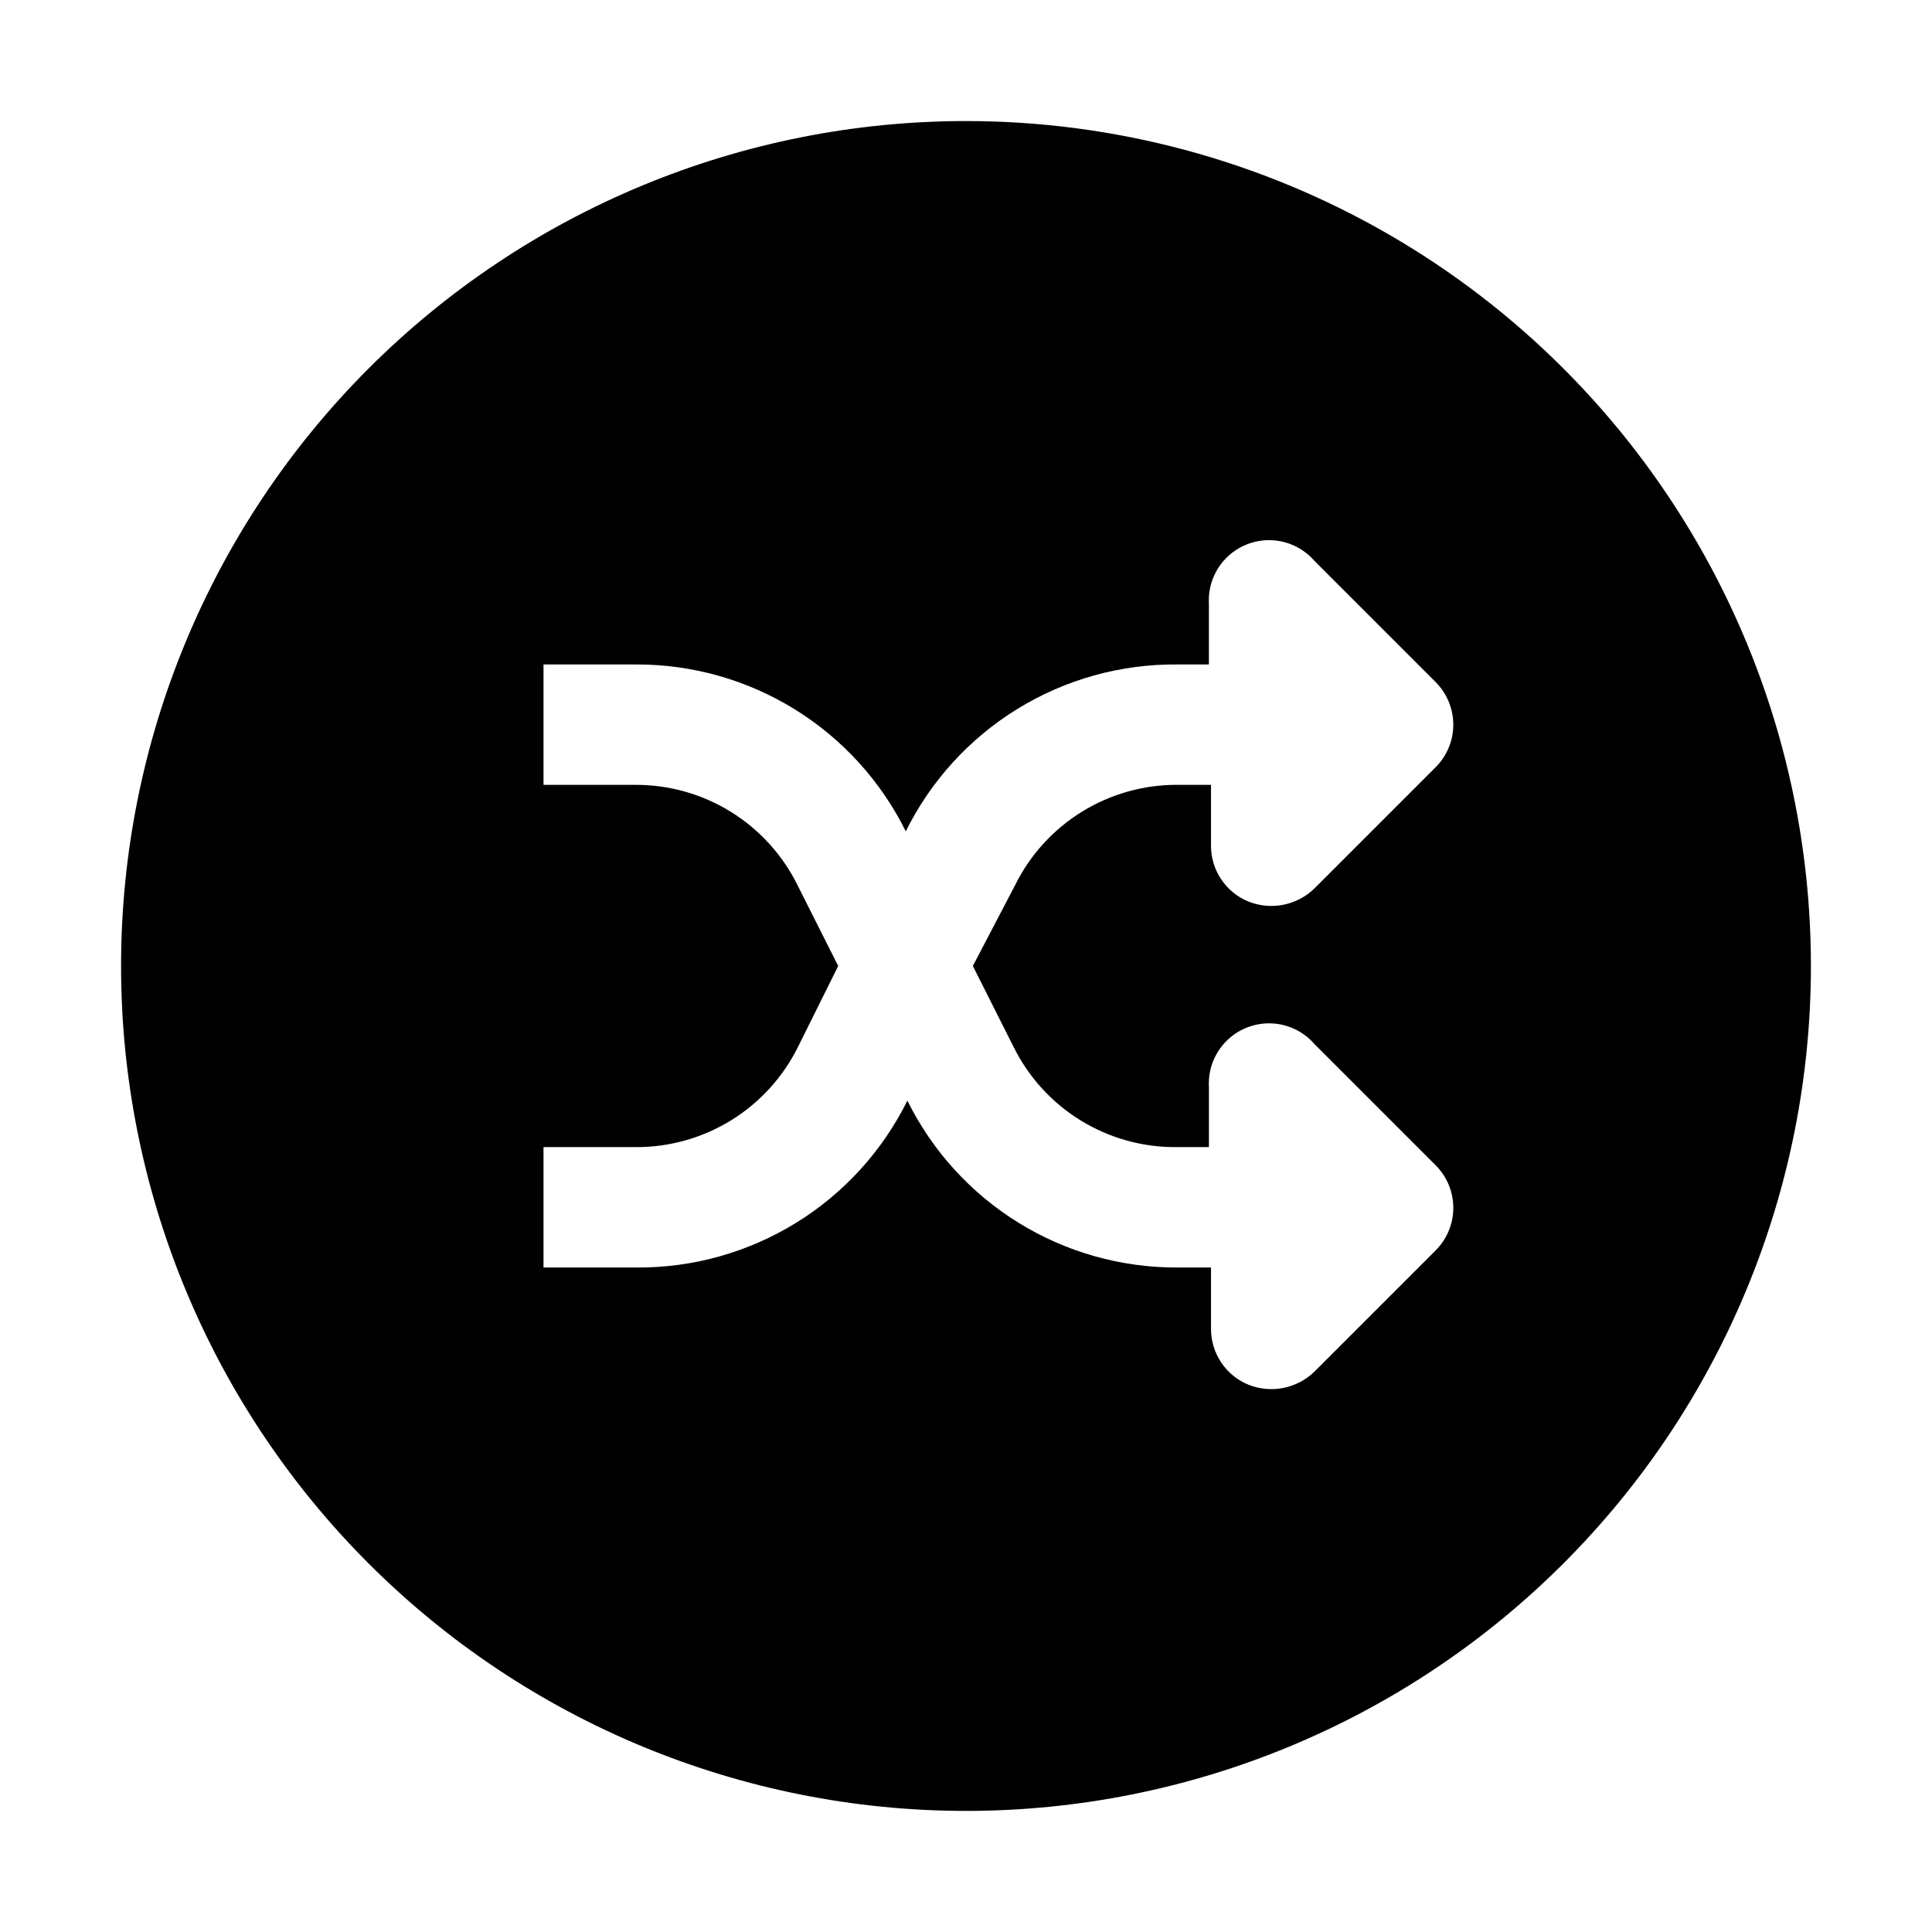 <?xml version="1.0" encoding="UTF-8"?>
<!-- The Best Svg Icon site in the world: iconSvg.co, Visit us! https://iconsvg.co -->
<svg fill="#000000" width="800px" height="800px" version="1.1" viewBox="144 144 512 512" xmlns="http://www.w3.org/2000/svg">
 <path d="m400 176.08c-59.387 0-116.34 23.594-158.33 65.586-41.992 41.992-65.586 98.945-65.586 158.33 0 59.383 23.594 116.34 65.586 158.33 41.992 41.992 98.945 65.582 158.33 65.582 59.383 0 116.34-23.59 158.33-65.582 41.992-41.992 65.582-98.949 65.582-158.33 0-39.309-10.348-77.918-30-111.96-19.652-34.039-47.918-62.305-81.957-81.957-34.039-19.652-72.652-30-111.96-30zm55.98 175.91h-0.004c-8.93-0.031-17.695 2.441-25.289 7.144-7.594 4.699-13.719 11.438-17.676 19.445l-11.195 21.414 10.777 21.41c3.988 8.074 10.176 14.855 17.852 19.559 7.676 4.707 16.527 7.144 25.531 7.031h8.398v-15.953c-0.25-4.461 1.383-8.82 4.496-12.02 3.117-3.203 7.434-4.949 11.898-4.82 4.465 0.129 8.668 2.125 11.594 5.504l32.047 32.047c3.027 2.996 4.731 7.078 4.731 11.336s-1.703 8.34-4.731 11.336l-32.047 32.047c-2.266 2.215-5.125 3.723-8.227 4.344-3.106 0.621-6.324 0.328-9.266-0.844-2.949-1.199-5.469-3.254-7.238-5.898-1.77-2.641-2.711-5.754-2.699-8.938v-16.23h-8.957c-14.863 0.051-29.441-4.066-42.082-11.883s-22.836-19.023-29.43-32.344c-6.594 13.32-16.789 24.527-29.43 32.344s-27.223 11.934-42.082 11.883h-24.914v-31.91h24.492c8.934 0.035 17.695-2.441 25.289-7.141 7.598-4.703 13.719-11.441 17.676-19.449l10.637-21.41-10.777-21.41v-0.004c-3.957-8.008-10.078-14.746-17.676-19.445-7.594-4.703-16.355-7.176-25.289-7.144h-24.352v-31.906h24.492c14.863-0.051 29.441 4.062 42.082 11.883 12.641 7.816 22.836 19.02 29.43 32.34 6.625-13.383 16.887-24.633 29.609-32.453s27.391-11.902 42.324-11.77h8.398v-16.094c-0.25-4.461 1.383-8.82 4.496-12.023 3.117-3.199 7.434-4.945 11.898-4.816 4.465 0.129 8.668 2.125 11.594 5.504l32.047 32.047c3.027 2.996 4.731 7.078 4.731 11.336 0 4.258-1.703 8.34-4.731 11.336l-32.047 32.047c-2.266 2.211-5.125 3.719-8.227 4.34-3.106 0.621-6.324 0.328-9.266-0.84-2.949-1.199-5.469-3.254-7.238-5.898-1.77-2.644-2.711-5.754-2.699-8.938v-16.094z" fill-rule="evenodd"/>
</svg>